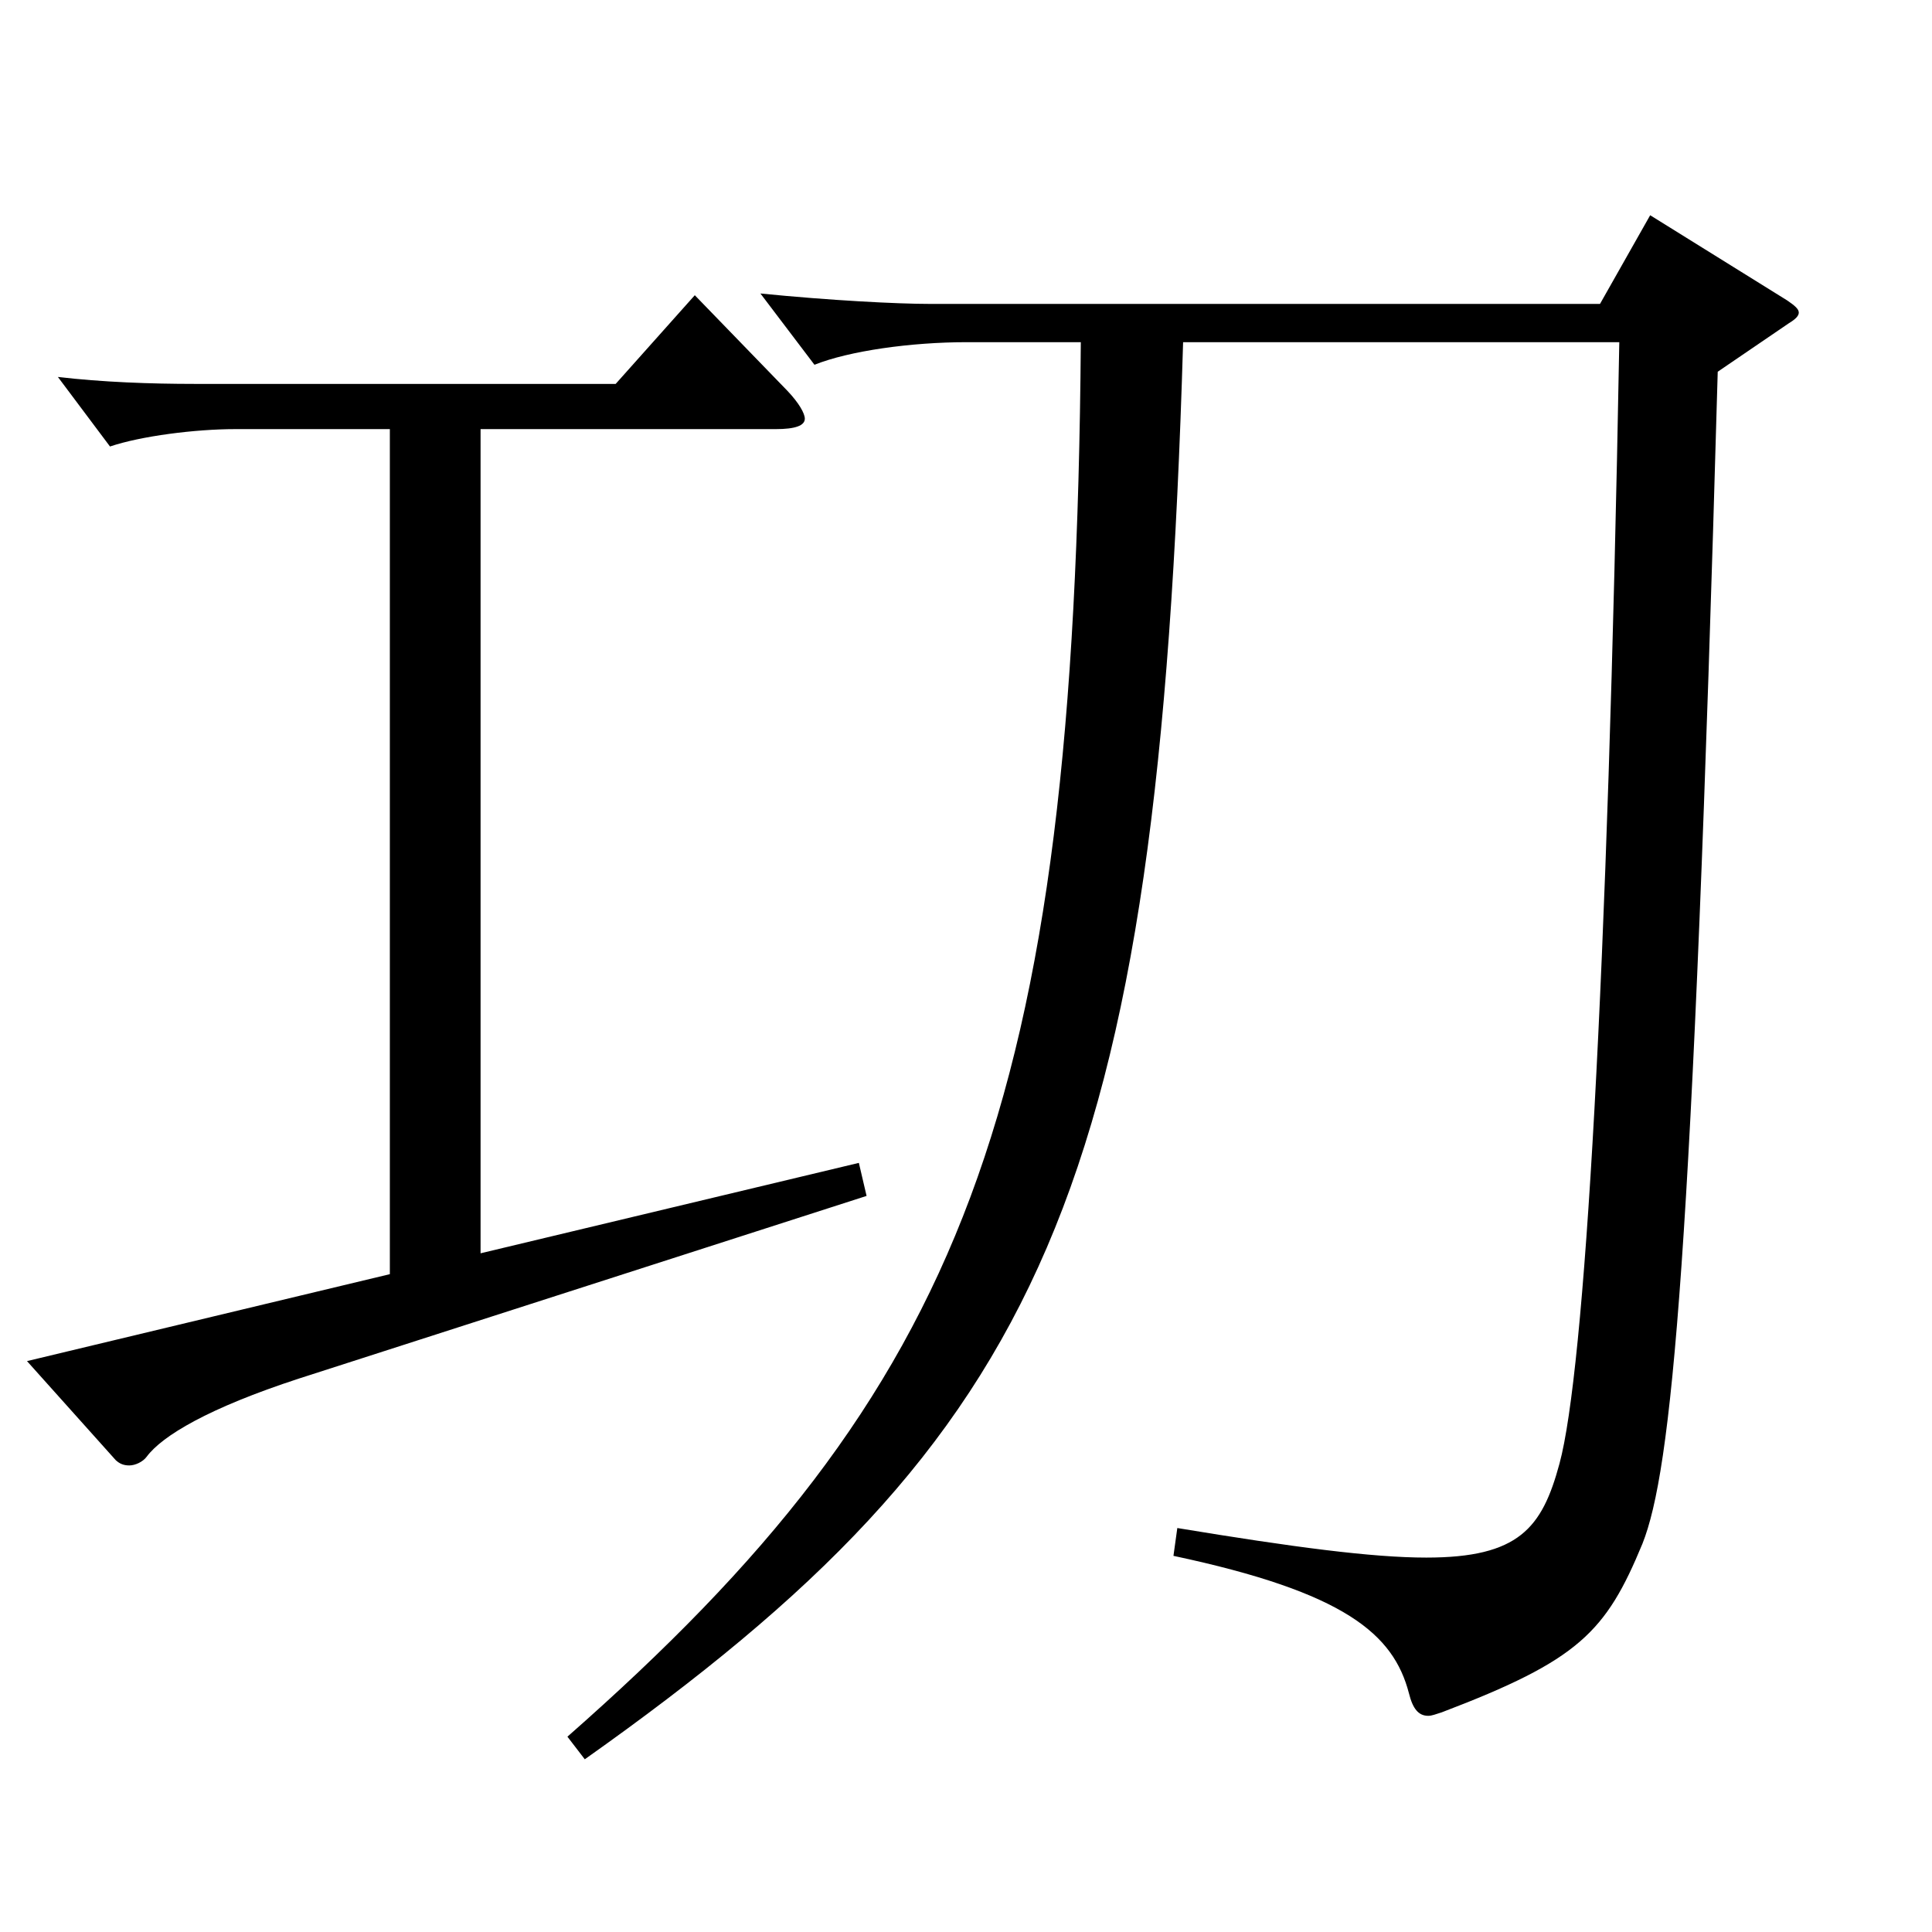 <?xml version="1.0" encoding="utf-8"?>
<!-- Generator: Adobe Illustrator 16.0.0, SVG Export Plug-In . SVG Version: 6.00 Build 0)  -->
<!DOCTYPE svg PUBLIC "-//W3C//DTD SVG 1.1//EN" "http://www.w3.org/Graphics/SVG/1.1/DTD/svg11.dtd">
<svg version="1.1" id="图层_1" xmlns="http://www.w3.org/2000/svg" xmlns:xlink="http://www.w3.org/1999/xlink" x="0px" y="0px"
	 width="1000px" height="1000px" viewBox="0 0 1000 1000" enable-background="new 0 0 1000 1000" xml:space="preserve">
<path d="M201.787,222.108h-79.919c-20.979,0-48.951,3.6-64.935,9l-26.973-36c22.977,2.7,47.951,3.601,70.929,3.601h217.78
	l40.958-45.9l47.952,49.5c5.994,6.3,8.991,11.7,8.991,14.399c0,3.601-4.995,5.4-14.985,5.4H248.74v426.597l195.803-46.8
	l3.996,17.101l-293.704,94.499c-46.953,15.3-70.929,29.7-78.921,40.5c-1.998,2.7-5.993,4.5-8.99,4.5s-4.995-0.9-6.993-2.7
	l-45.954-51.3l187.811-45V222.108z M612.374,177.108c-12.987,440.098-71.928,565.196-309.688,733.495l-8.99-11.7
	C498.488,718.905,556.43,574.906,559.427,177.108h-58.94c-28.971,0-60.938,4.5-78.92,11.7l-27.973-36.899
	c35.964,3.6,70.929,5.399,87.912,5.399h346.65l25.974-45.899l70.929,44.1c3.996,2.7,5.994,4.5,5.994,6.3s-1.998,3.6-4.995,5.4
	l-36.963,25.199c-12.987,461.697-23.976,568.797-38.961,606.597c-18.98,45.899-32.967,60.299-103.896,87.299
	c-2.997,0.9-4.995,1.8-6.992,1.8c-4.995,0-7.992-3.6-9.99-11.699c-7.992-30.601-32.967-52.2-121.877-71.1l1.998-14.4
	c59.939,9.9,100.897,15.3,128.87,15.3c47.951,0,59.939-15.3,68.93-48.6c12.987-47.699,24.976-248.398,30.969-580.496H612.374z"/>
</svg>
